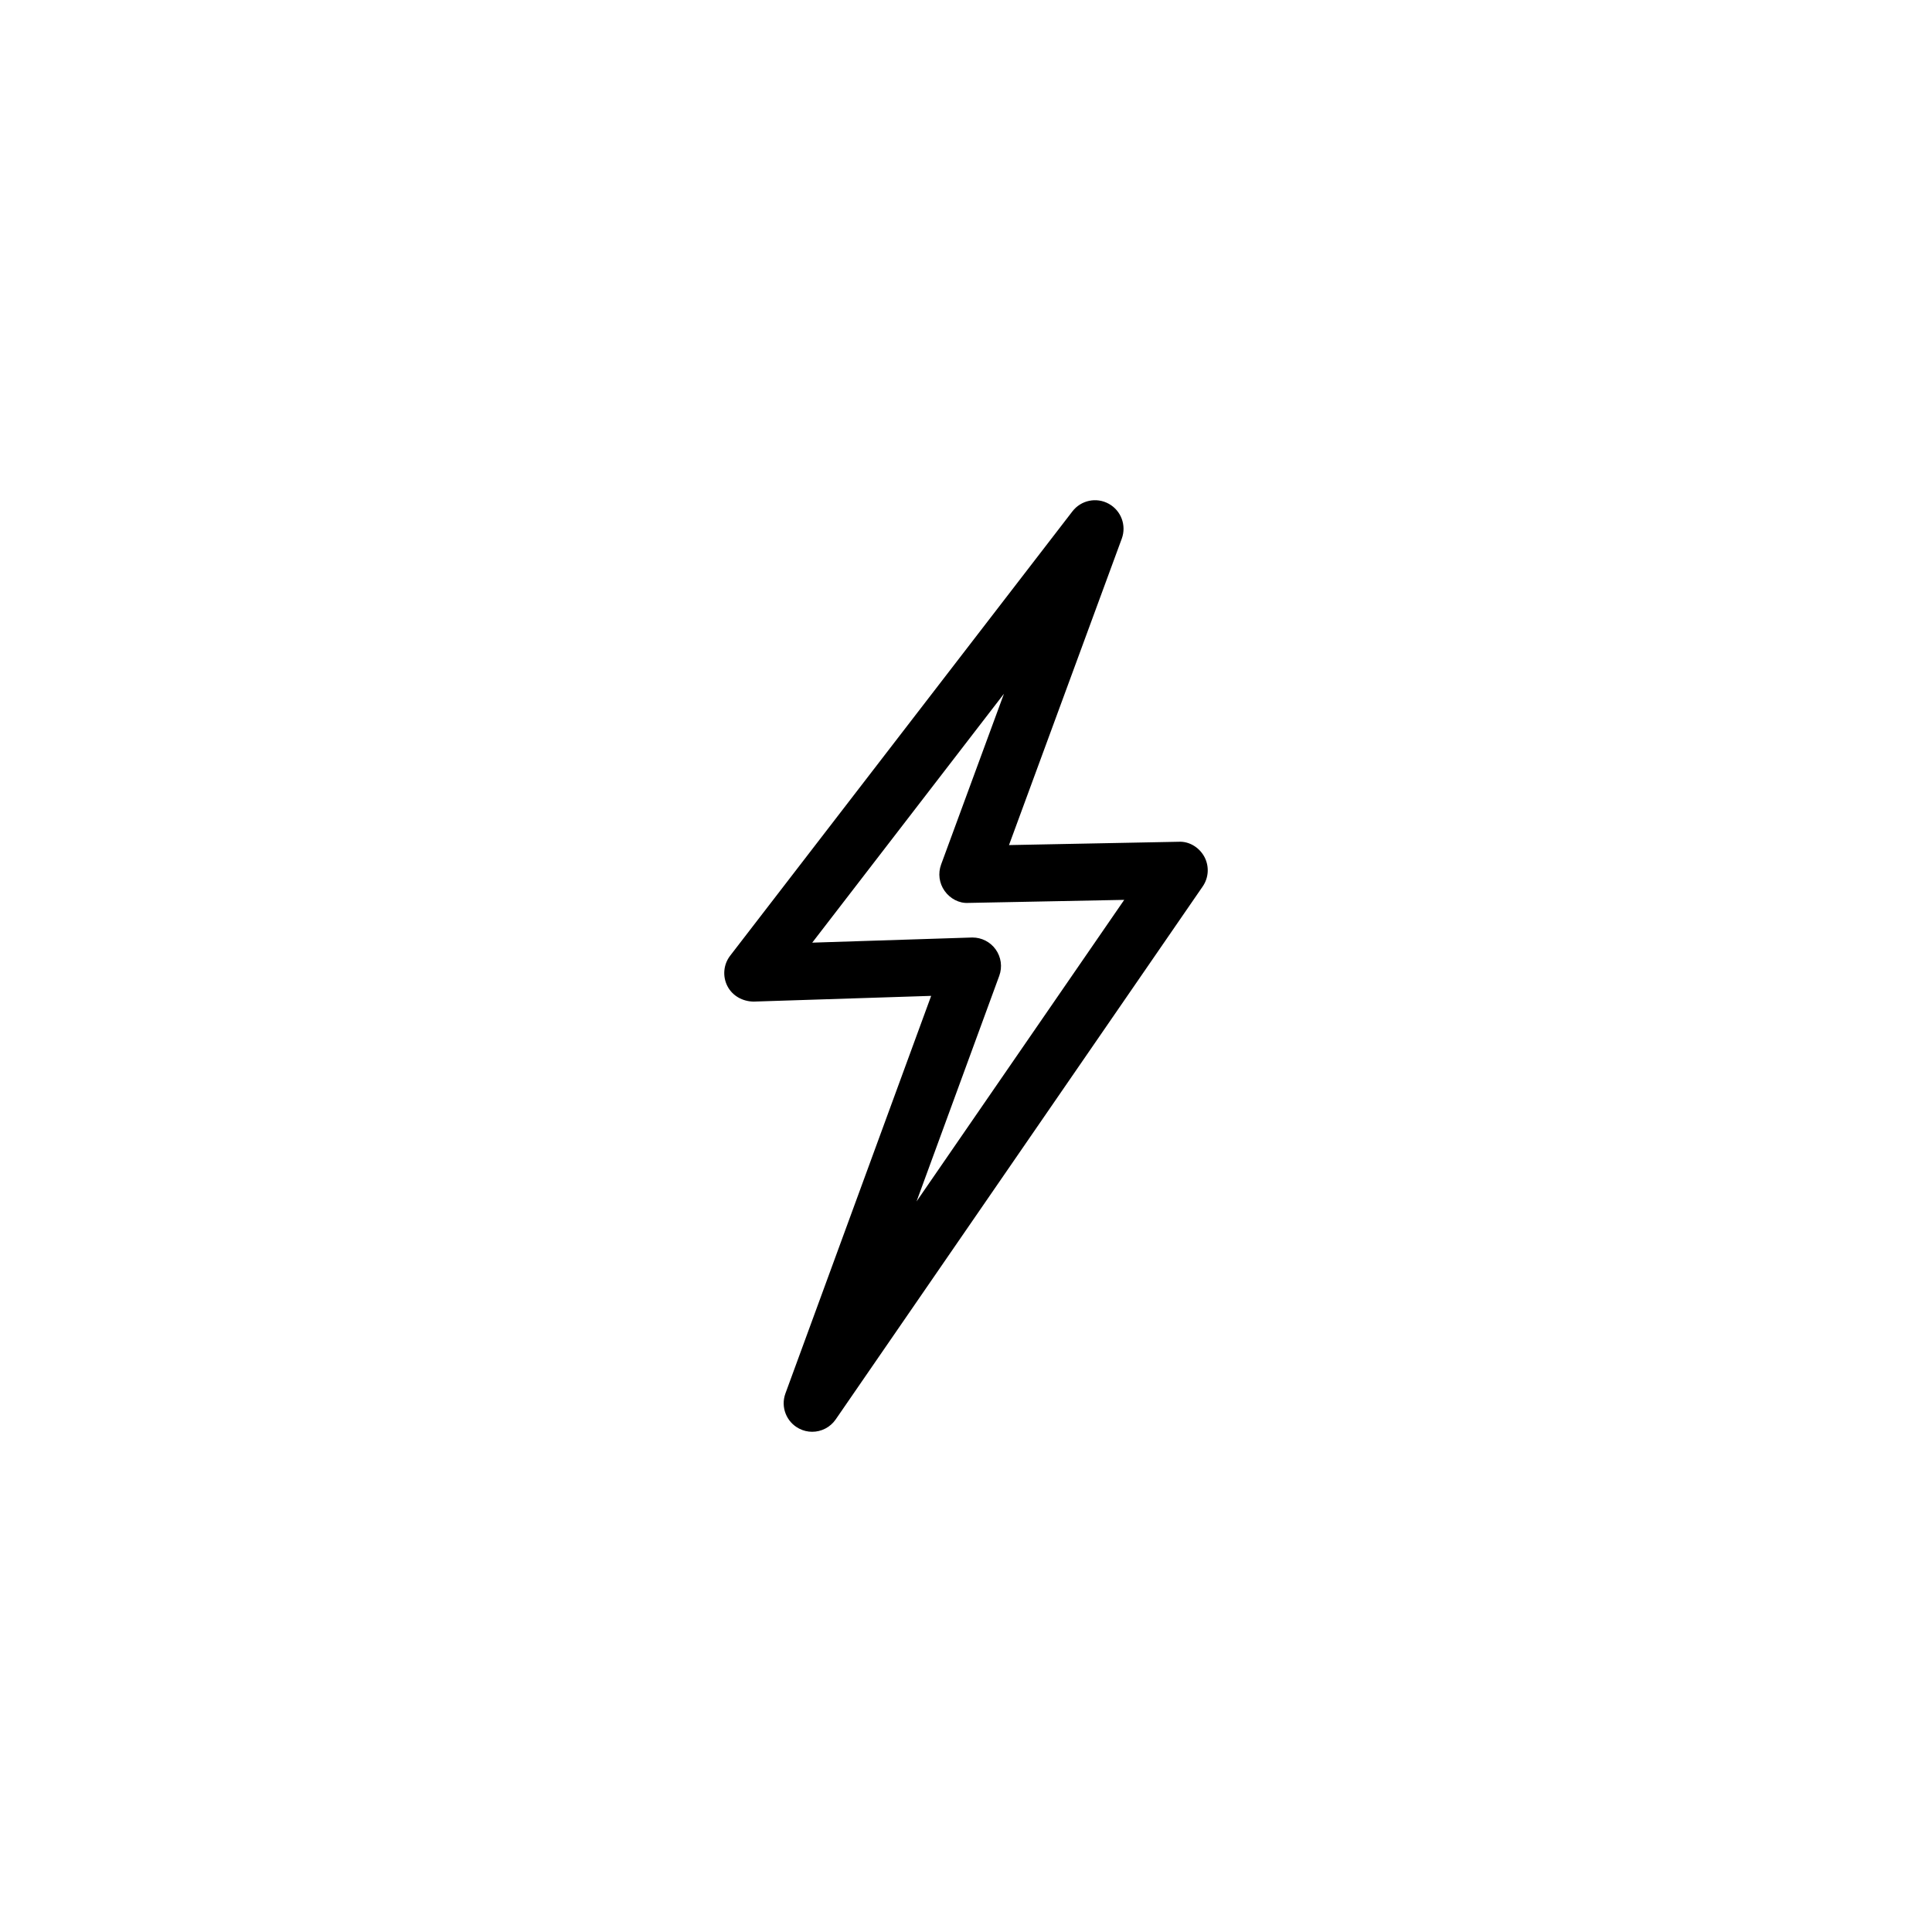 <?xml version="1.0" encoding="UTF-8"?>
<!-- The Best Svg Icon site in the world: iconSvg.co, Visit us! https://iconsvg.co -->
<svg fill="#000000" width="800px" height="800px" version="1.1" viewBox="144 144 512 512" xmlns="http://www.w3.org/2000/svg">
 <path d="m463.16 371.05c-1.348-2.492-4.031-4.133-6.805-3.973l-44.961 0.879 29.891-81.219c1.285-3.504-0.176-7.422-3.445-9.227-3.273-1.812-7.359-0.953-9.637 2.004l-90.699 117.75c-1.785 2.316-2.07 5.457-0.738 8.059 1.332 2.598 4.055 4.082 6.969 4.109l47.031-1.516-38.621 105.36c-1.312 3.578 0.242 7.566 3.625 9.312 1.105 0.574 2.293 0.848 3.465 0.848 2.418 0 4.773-1.16 6.231-3.273l97.266-141.25c1.605-2.332 1.773-5.367 0.43-7.863zm-76.266 91.344 21.918-59.789c0.867-2.356 0.5-4.992-0.969-7.027-1.422-1.969-3.703-3.129-6.125-3.129-0.078 0-0.164 0.004-0.242 0.004l-42.227 1.359 50.805-65.957-16.656 45.262c-0.859 2.344-0.512 4.961 0.938 6.992 1.449 2.035 3.836 3.328 6.301 3.172l41.293-0.809z"/>
</svg>